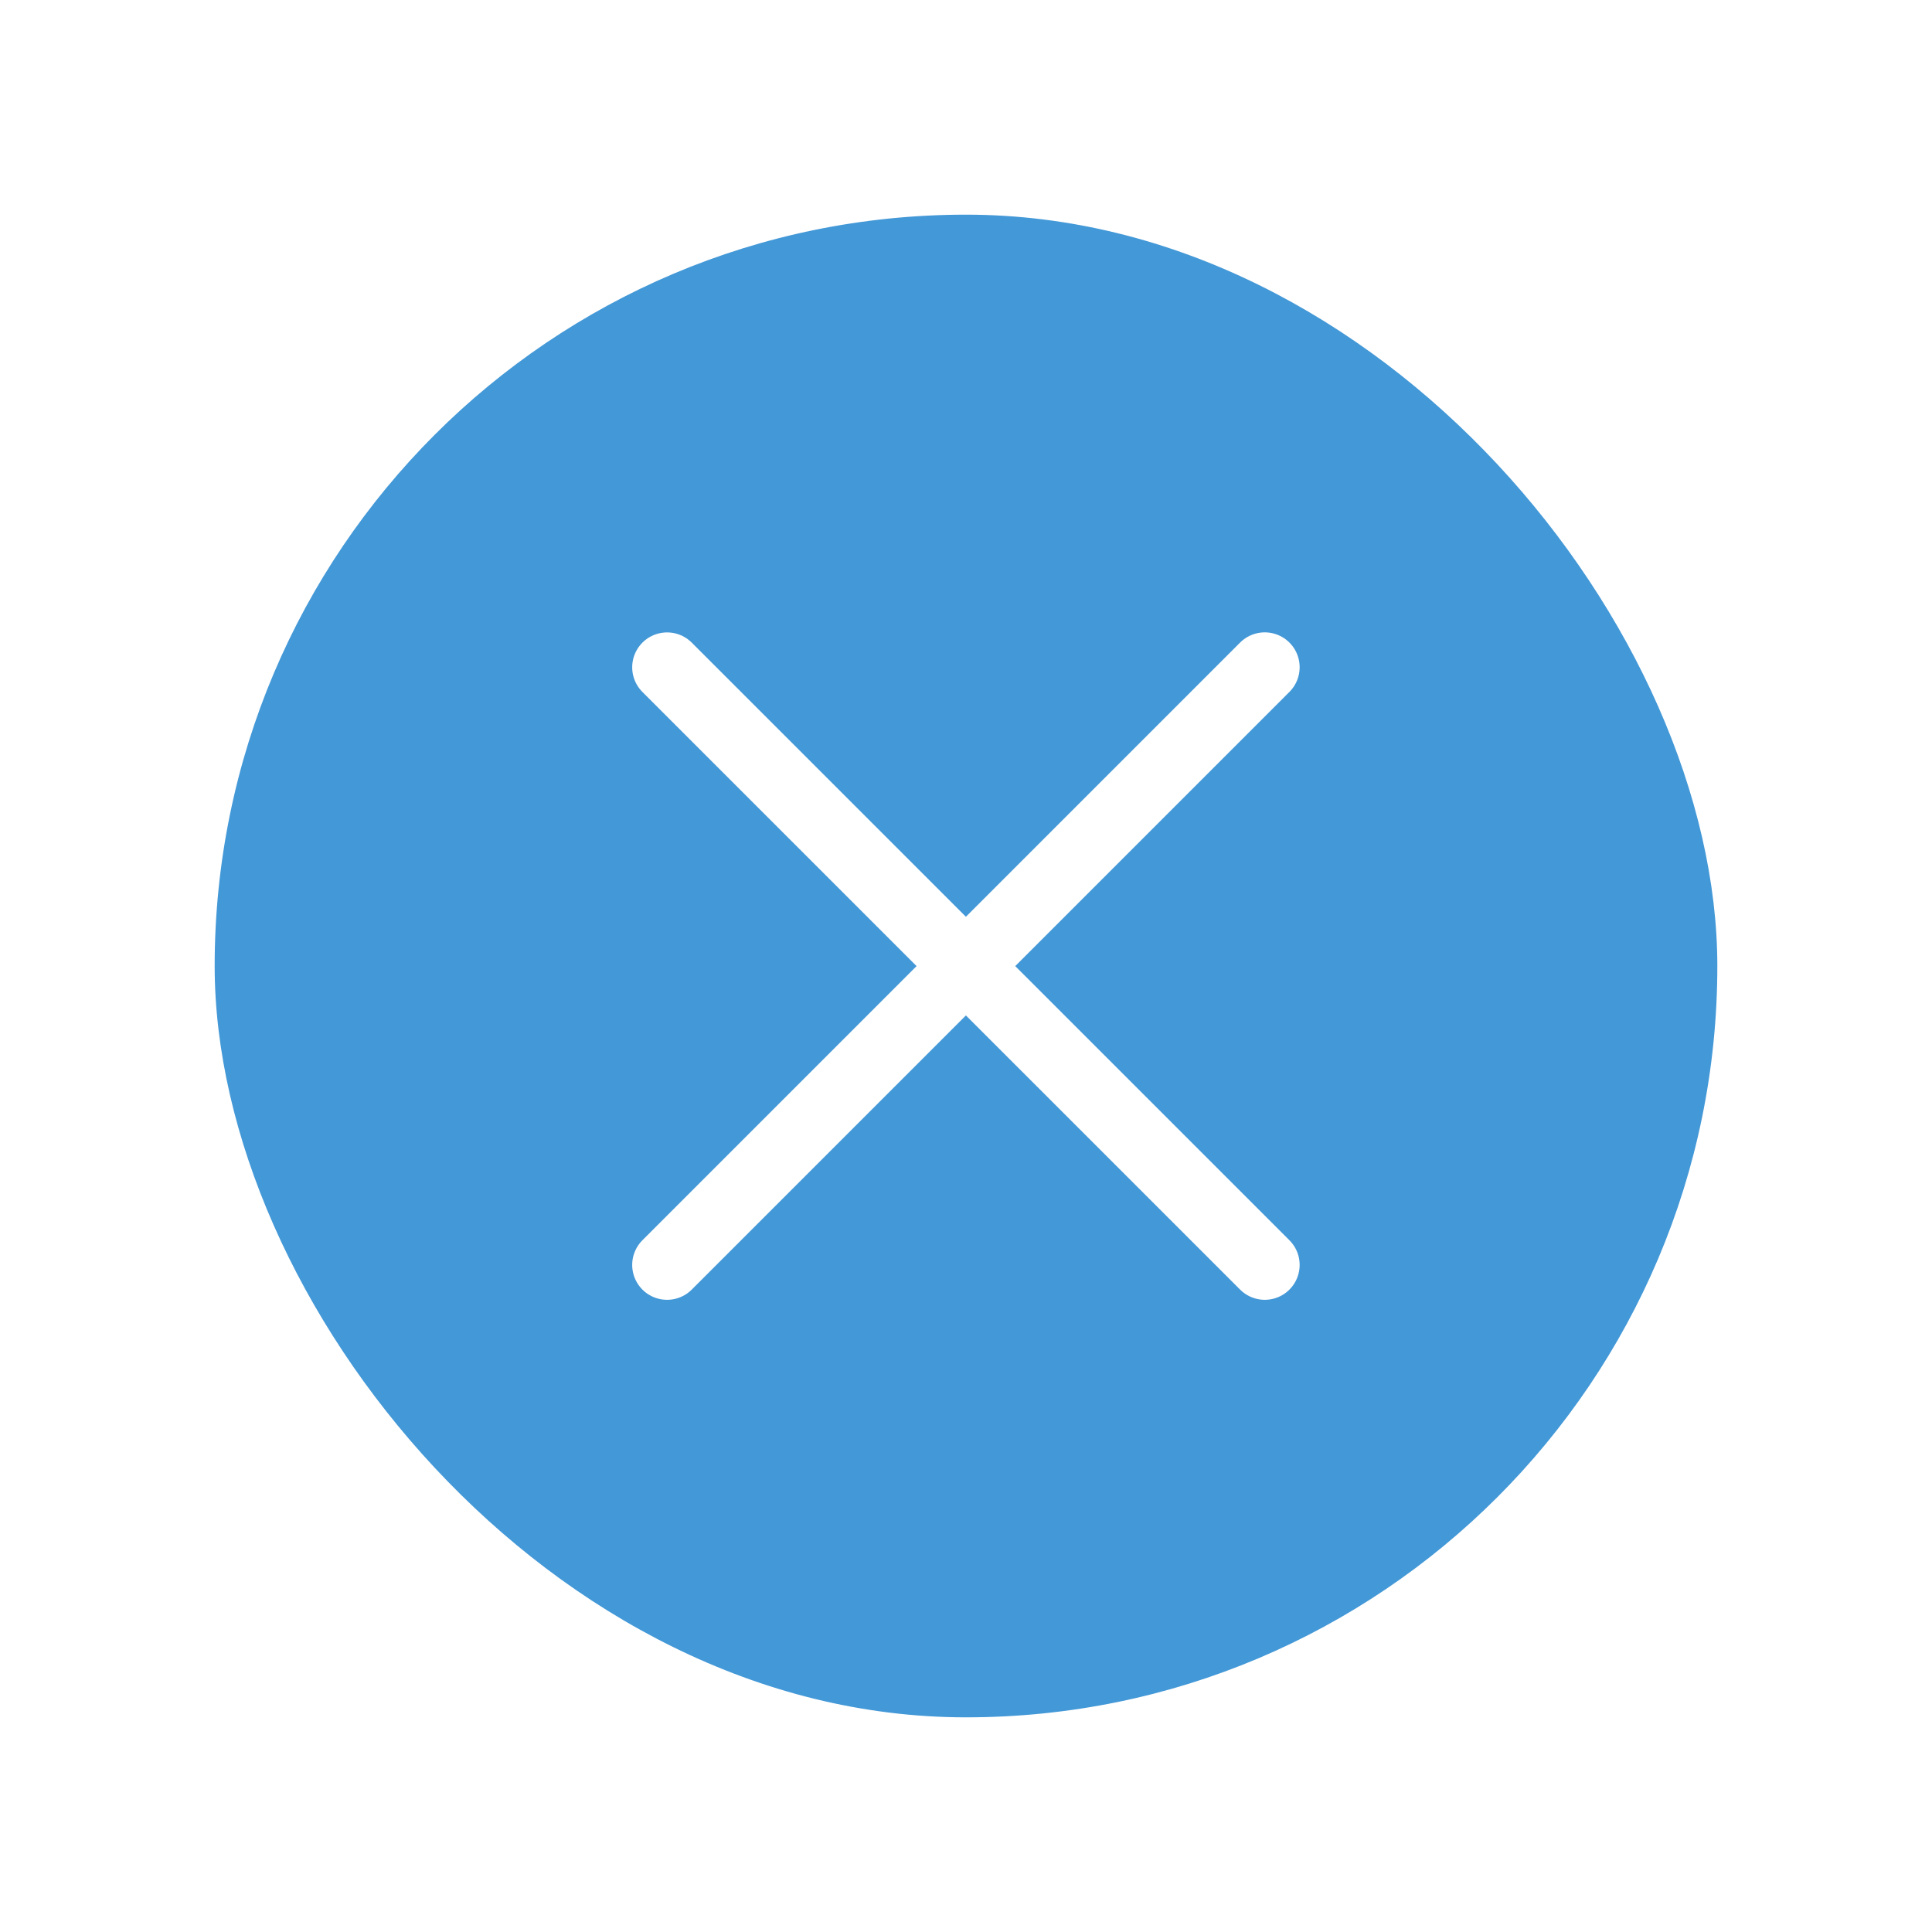 <svg width="36" height="36" viewBox="0 0 36 36" fill="none" xmlns="http://www.w3.org/2000/svg">
<g filter="url(#filter0_d_20487_57314)">
<rect x="4" width="28" height="28" rx="14" fill="#4398D7"/>
<path d="M12.43 8.434L23.567 19.57" stroke="white" stroke-width="1.3" stroke-linecap="round" stroke-linejoin="round"/>
<path d="M12.43 19.57L23.567 8.433" stroke="white" stroke-width="1.3" stroke-linecap="round" stroke-linejoin="round"/>
</g>
<defs>
<filter id="filter0_d_20487_57314" x="0" y="0" width="36" height="36" filterUnits="userSpaceOnUse" color-interpolation-filters="sRGB">
<feFlood flood-opacity="0" result="BackgroundImageFix"/>
<feColorMatrix in="SourceAlpha" type="matrix" values="0 0 0 0 0 0 0 0 0 0 0 0 0 0 0 0 0 0 127 0" result="hardAlpha"/>
<feOffset dy="4"/>
<feGaussianBlur stdDeviation="2"/>
<feComposite in2="hardAlpha" operator="out"/>
<feColorMatrix type="matrix" values="0 0 0 0 0 0 0 0 0 0 0 0 0 0 0 0 0 0 0.25 0"/>
<feBlend mode="normal" in2="BackgroundImageFix" result="effect1_dropShadow_20487_57314"/>
<feBlend mode="normal" in="SourceGraphic" in2="effect1_dropShadow_20487_57314" result="shape"/>
</filter>
</defs>
</svg>
